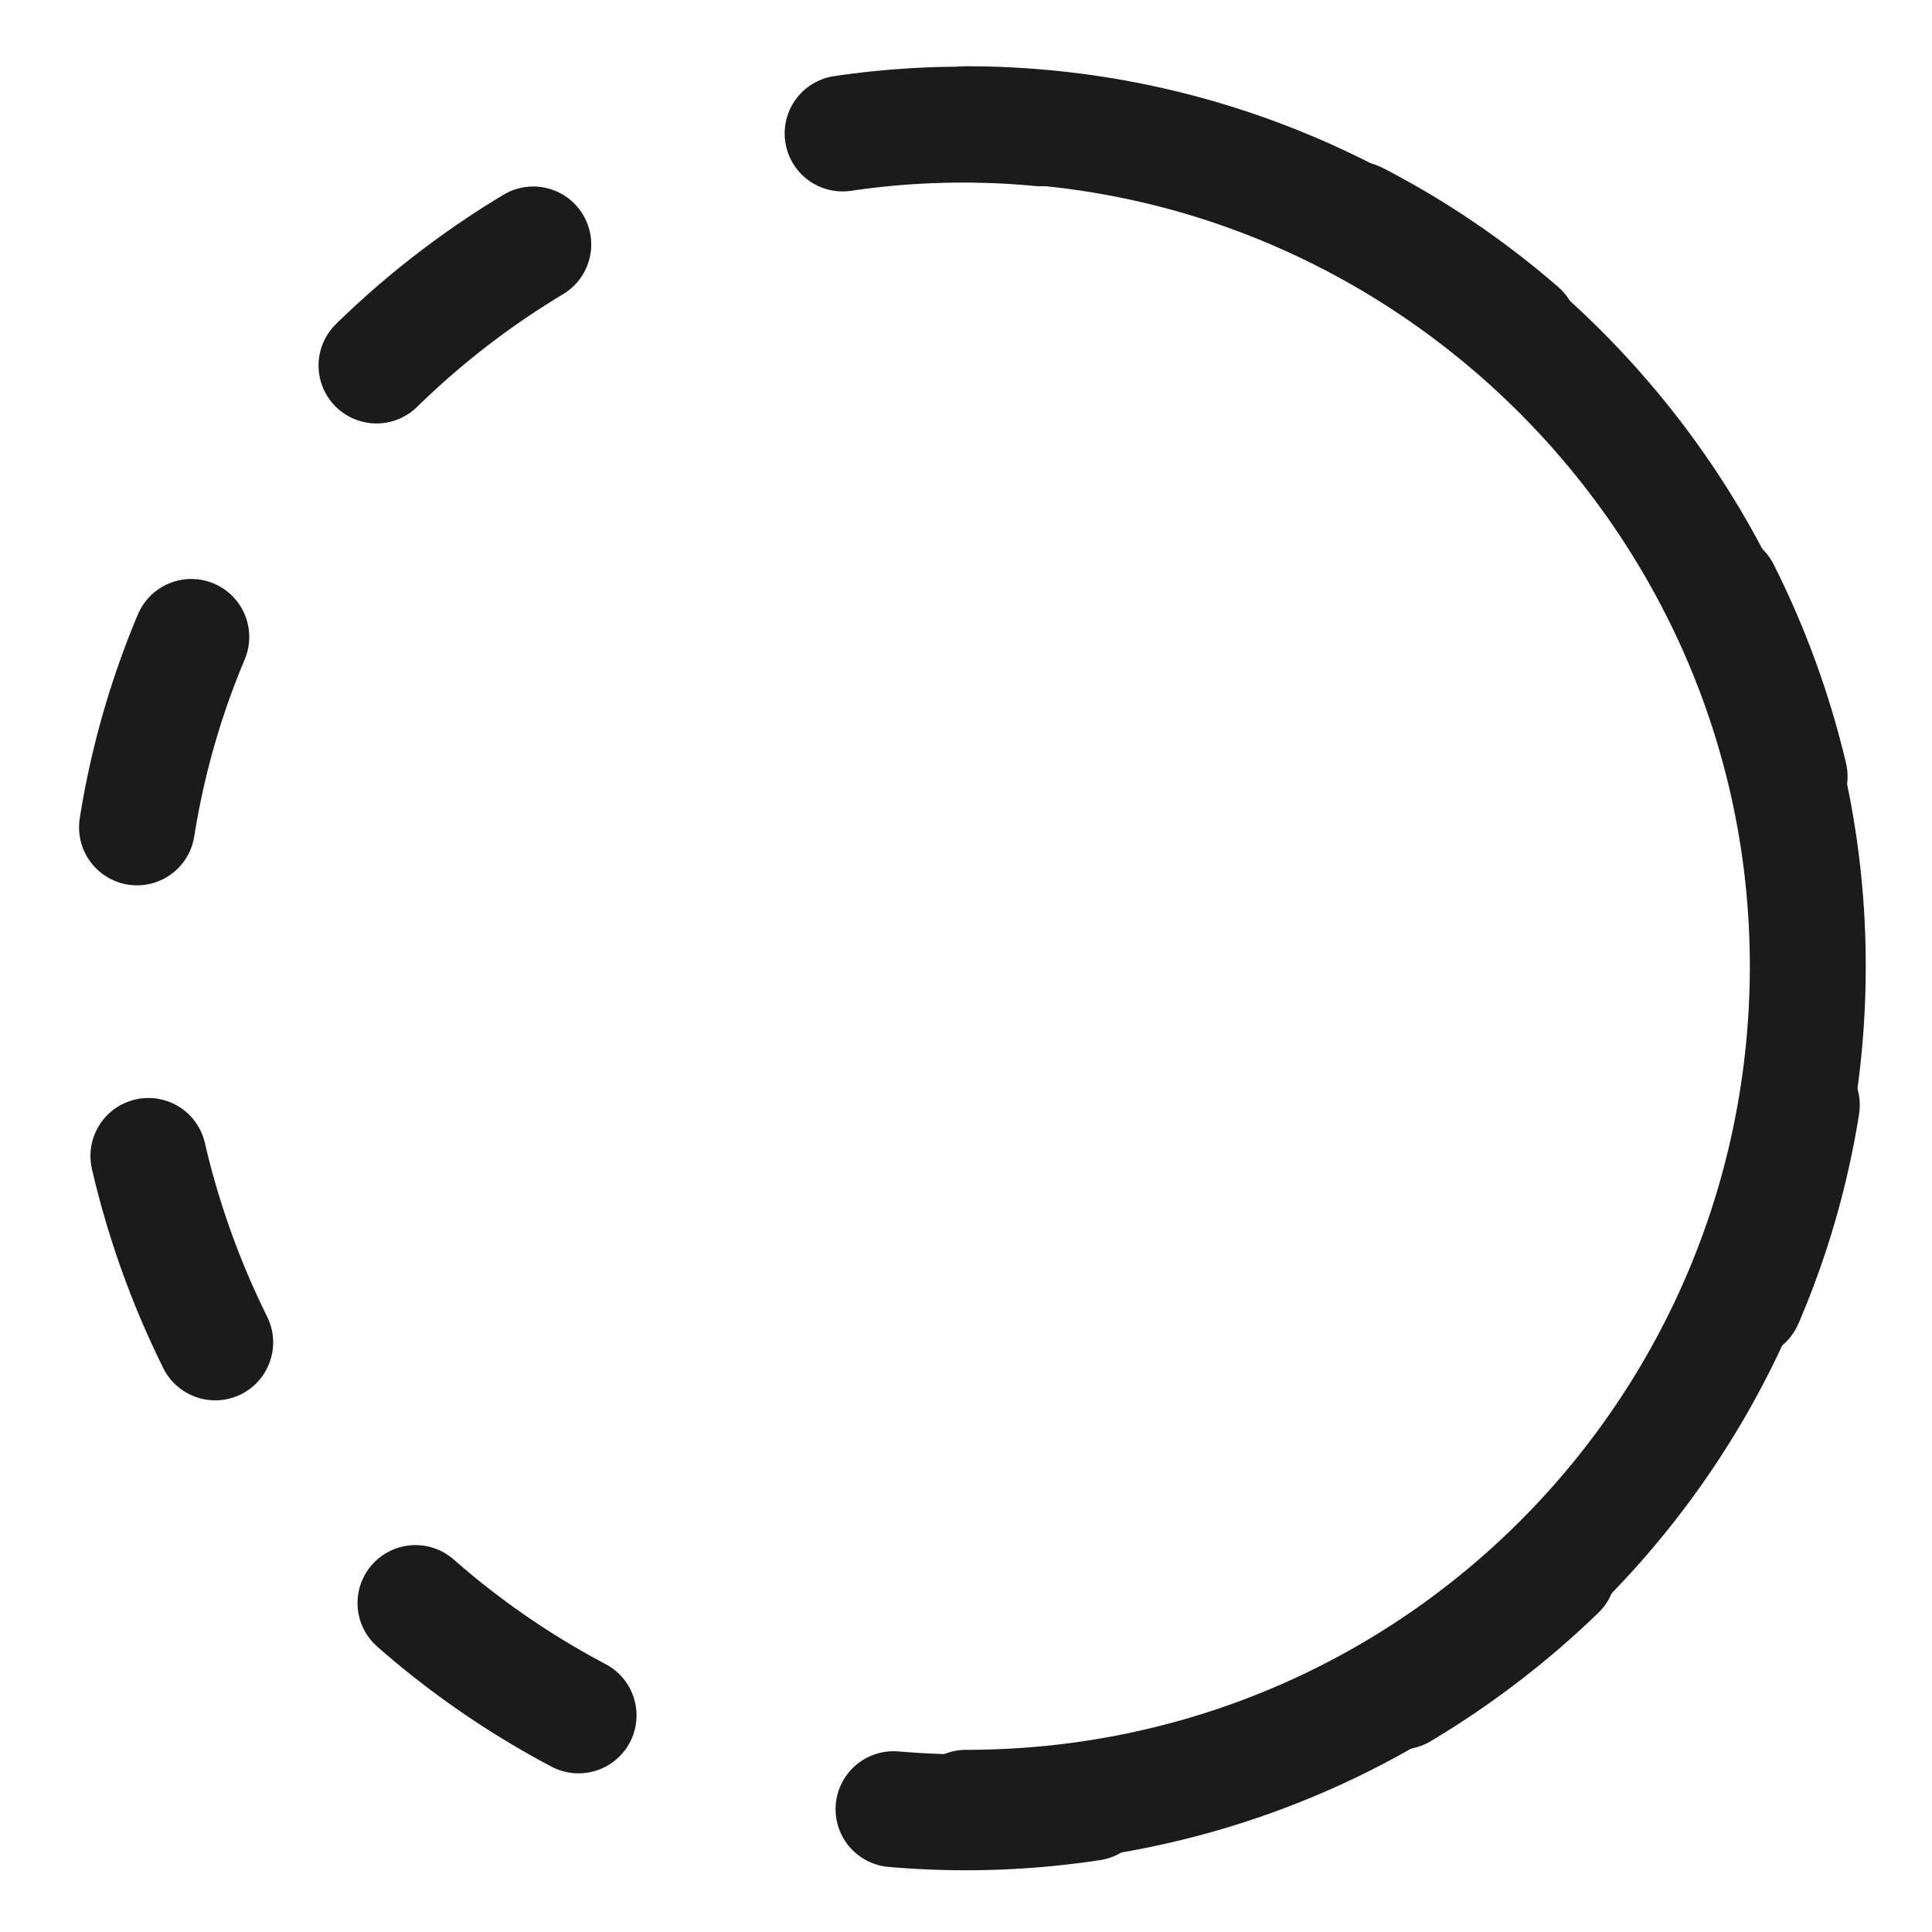 <?xml version="1.0" encoding="utf-8"?>
<!-- Generator: Adobe Illustrator 23.0.6, SVG Export Plug-In . SVG Version: 6.00 Build 0)  -->
<svg version="1.1" id="Warstwa_1" xmlns="http://www.w3.org/2000/svg" xmlns:xlink="http://www.w3.org/1999/xlink" x="0px" y="0px"
	 viewBox="0 0 28 28" style="enable-background:new 0 0 28 28;" xml:space="preserve">
<style type="text/css">
	
		.st0{fill:none;stroke:#1B1B1B;stroke-width:1.68;stroke-linecap:round;stroke-linejoin:round;stroke-miterlimit:10;stroke-dasharray:2.877,4.794;}
	.st1{fill:none;stroke:#1B1B1B;stroke-width:1.68;stroke-linecap:round;stroke-linejoin:round;stroke-miterlimit:10;}
</style>
<path class="st0" d="M26.1,16.1c-1.1,6.6-7.5,11.1-14.1,10C5.3,24.9,0.9,18.6,2,11.9C3.1,5.3,9.5,0.8,16.1,2
	C22.7,3.1,27.2,9.4,26.1,16.1z"/>
<path class="st1" d="M14,1.8c6.7,0,12.2,5.5,12.2,12.2S20.8,26.2,14,26.2"/>
</svg>
